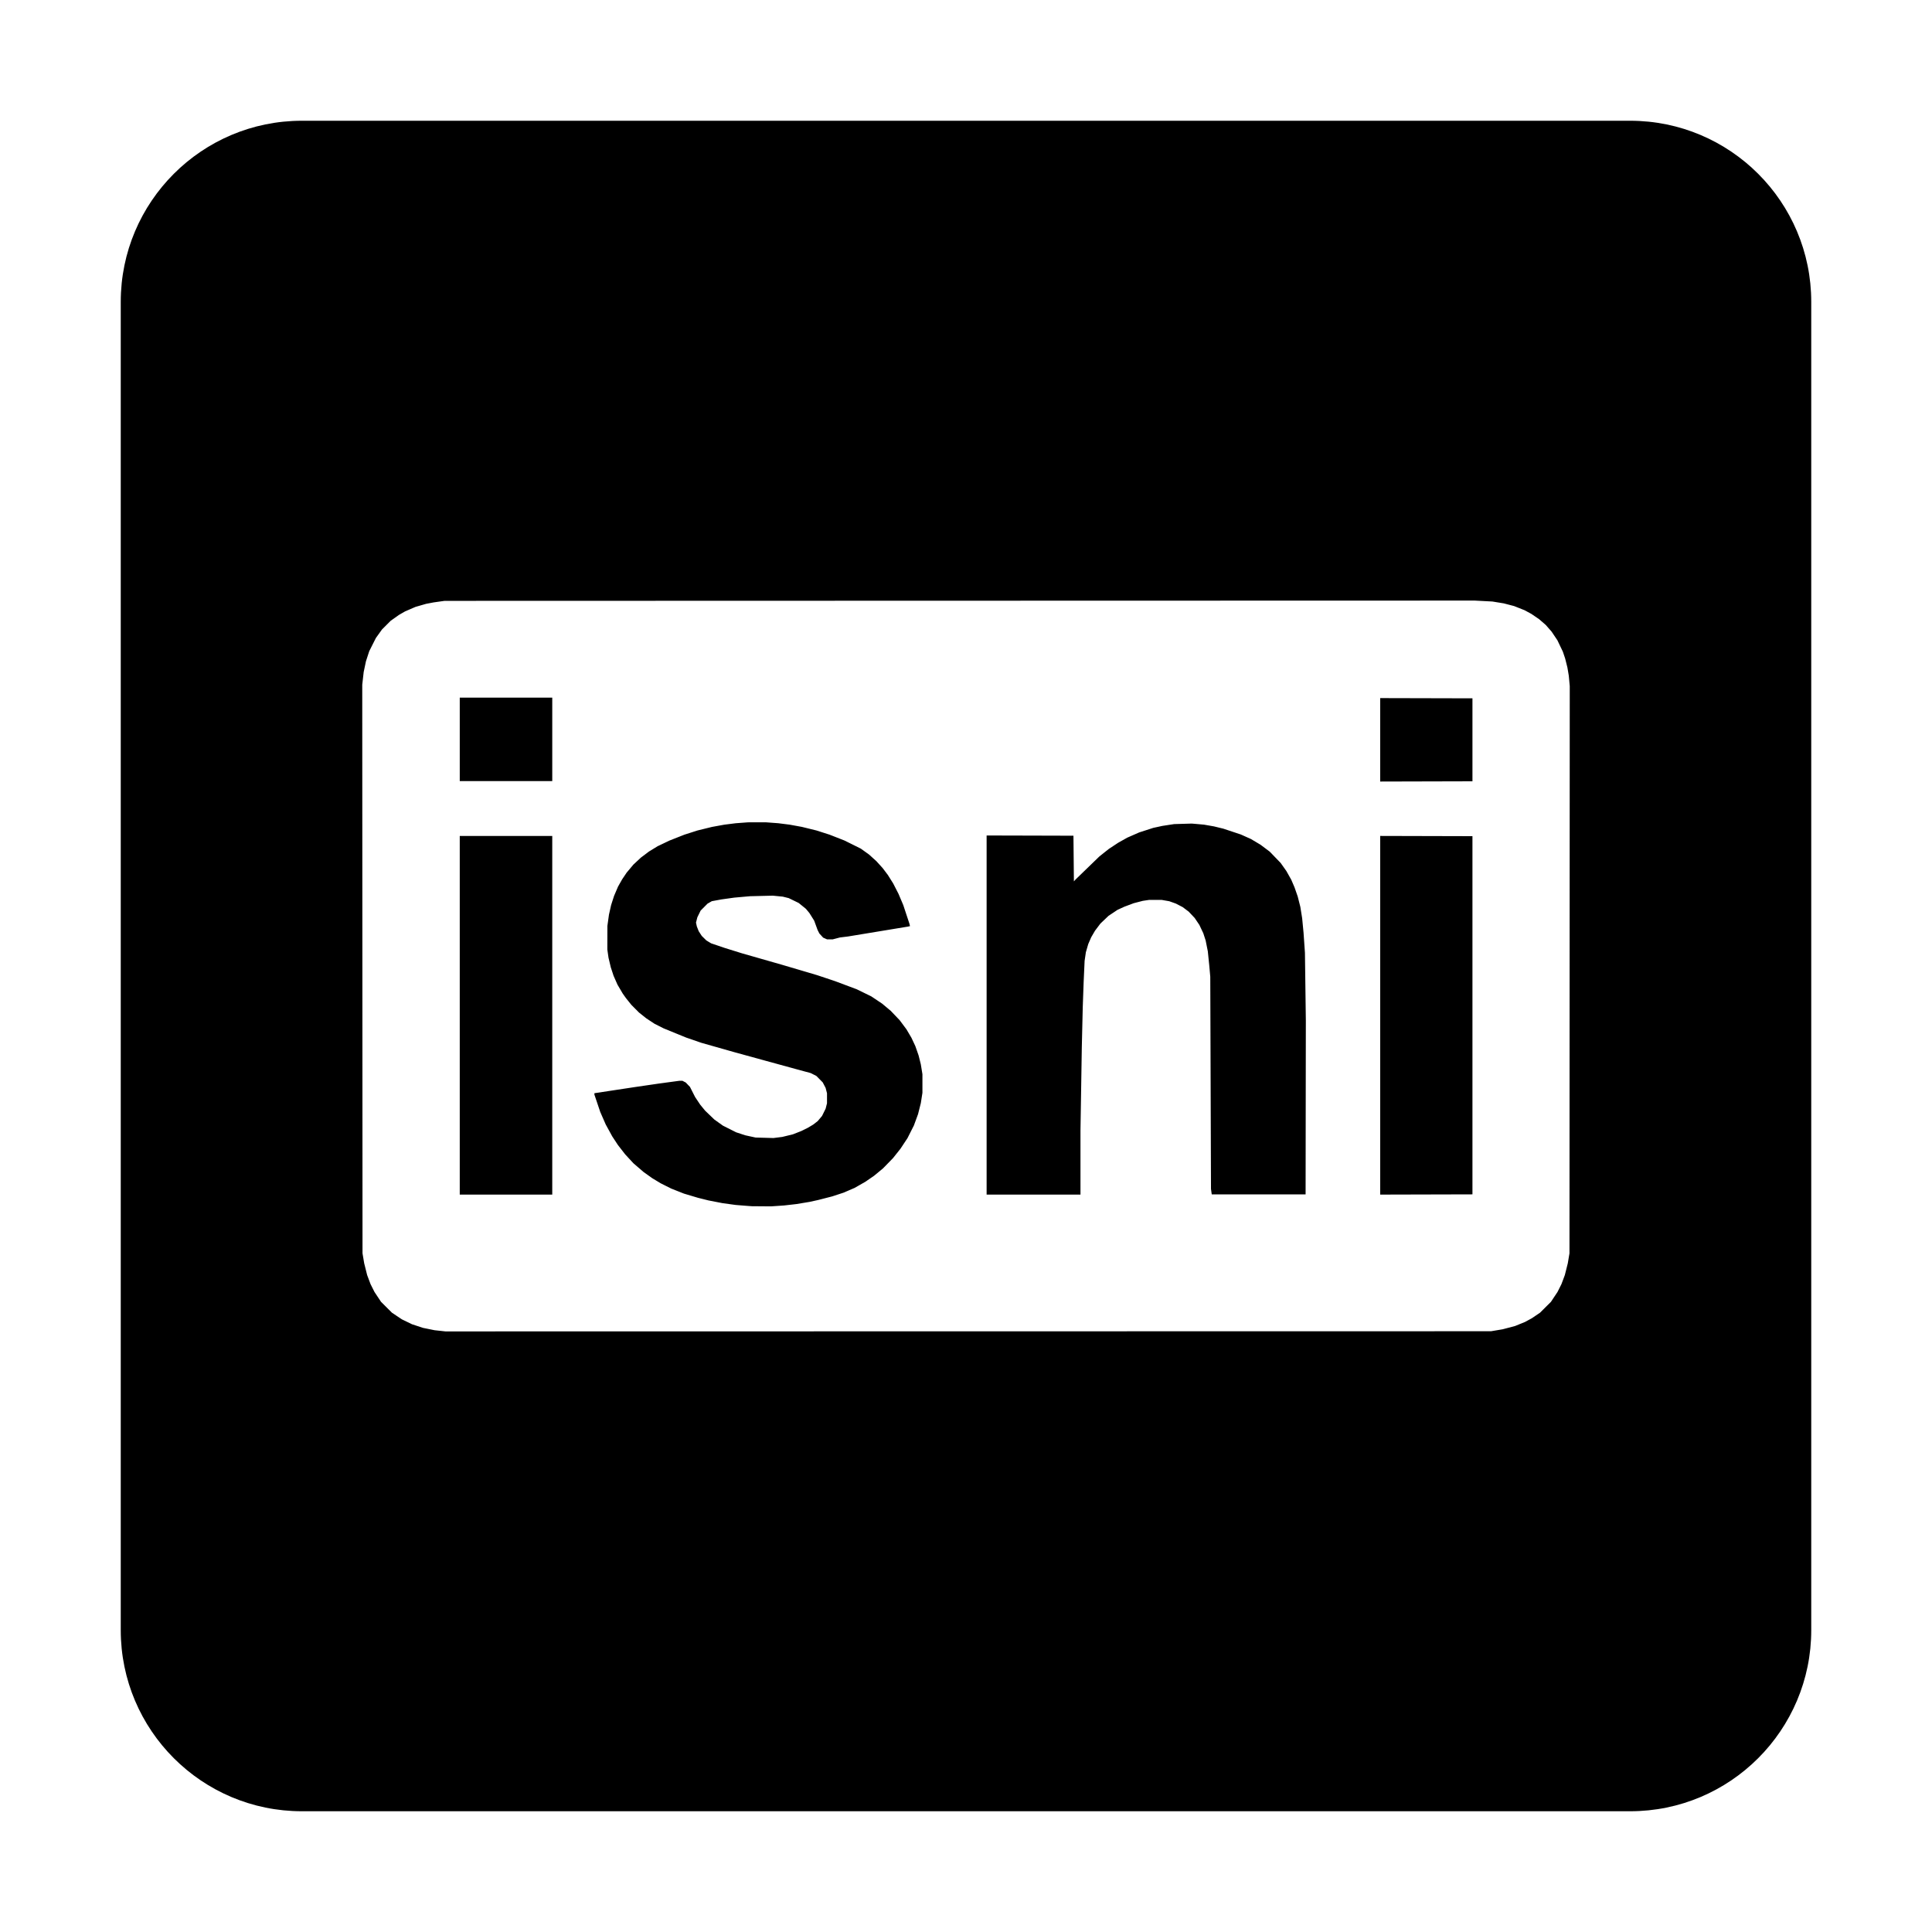 <?xml version="1.0" encoding="iso-8859-1"?>
<!-- Generator: www.svgicons.com -->
<svg xmlns="http://www.w3.org/2000/svg" width="800" height="800" viewBox="0 0 448 512">
<path fill="currentColor" d="M48 32C21.5 32 0 53.5 0 80v352c0 26.5 21.5 48 48 48h352c26.5 0 48-21.5 48-48V80c0-26.5-21.5-48-48-48zm310.816 127.16l2.344.125l2.342.123l1.502.246l1.502.244l1.373.358l1.371.357l1.393.553l1.39.553l.903.488l.9.488l1.021.698l1.022.697l.885.77l.886.769l.774.887l.773.884l.766 1.143l.767 1.14l.717 1.503l.719 1.501l.307.909l.306.908l.3 1.195l.298 1.196l.184 1.08l.181 1.082l.13 1.382l.128 1.381l-.037 75.16l-.037 75.159l-.223 1.322l-.22 1.322l-.393 1.563l-.393 1.56l-.449 1.203l-.451 1.202l-.518 1.033l-.517 1.031l-.871 1.31l-.87 1.311l-1.45 1.443l-1.452 1.444l-1.082.732l-1.08.733l-.902.49l-.9.49l-1.335.543l-1.332.545l-1.636.43l-1.64.431l-1.534.258l-1.535.26l-138.545.023l-138.543.022l-1.442-.158l-1.441-.157l-1.53-.31l-1.527-.309l-1.459-.48l-1.459-.479l-1.347-.652l-1.348-.652l-1.313-.877l-1.312-.875l-1.451-1.448l-1.451-1.447l-.871-1.31l-.87-1.311l-.517-1.033l-.518-1.031l-.451-1.204l-.45-1.2l-.392-1.563l-.392-1.56l-.221-1.323l-.223-1.322l-.035-75.34l-.035-75.34l.191-1.682l.19-1.681l.3-1.424l.3-1.424l.435-1.338l.438-1.34l.876-1.744l.88-1.742l.812-1.135l.81-1.133l1.149-1.15l1.148-1.148l1.106-.782l1.105-.78l.81-.468l.811-.465l1.381-.597l1.381-.596l1.395-.4l1.392-.403l1.01-.191l1.012-.193l1.441-.202l1.441-.203l136.502-.039zM89.84 184.885v22.109h24.514v-22.109h-12.258zm243.924.119v22.111l12.226-.031l12.225-.031v-21.989l-12.225-.03zM166.2 217.928l-1.623.12l-1.621.122l-1.504.19l-1.502.187l-1.62.295l-1.624.295l-1.94.476l-1.939.477l-1.724.553l-1.725.552l-1.984.782l-1.983.783l-1.56.746l-1.563.746l-1.14.697l-1.141.696l-1.082.816l-1.082.814l-.989.922l-.988.92l-.9 1.072l-.9 1.073l-.587.873l-.587.873l-.551.97l-.549.971l-.535 1.252l-.533 1.252l-.387 1.201l-.385 1.203l-.285 1.262l-.285 1.262l-.21 1.502l-.208 1.502l-.008 3.123l-.006 3.125l.154 1.08l.155 1.082l.299 1.262l.298 1.261l.375 1.143l.375 1.14l.516 1.172l.518 1.174l.69 1.168l.687 1.17l.423.602l.426.603l.723.9l.722.901l1.024 1.03l1.025 1.027l.961.765l.961.764l1.082.713l1.082.713l1.201.607l1.202.608l1.082.443l1.082.443l1.922.784l1.921.783l1.983.683l1.982.686l4.387 1.246l4.387 1.246l8.41 2.309l8.412 2.306l1.709.463l1.71.461l.755.379l.752.38l.844.854l.845.856l.383.73l.383.73l.183.708l.186.705v2.662l-.182.717l-.181.717l-.475.96l-.473.961l-.576.686l-.578.686l-.6.464l-.601.465l-.72.43l-.721.428l-.842.418l-.84.416l-1.121.441l-1.121.441l-1.416.346l-1.414.346l-1.162.146l-1.163.147l-2.37-.065l-2.37-.064l-1.388-.3l-1.391-.304l-1.193-.394l-1.194-.395l-1.742-.877l-1.742-.877l-1.137-.81l-1.137-.813l-1.232-1.181l-1.23-1.182l-.653-.8l-.654-.801l-.67-1.004l-.67-1.004l-.68-1.34l-.677-1.338l-.557-.58l-.557-.582l-.447-.23l-.445-.231h-.791l-2.692.365l-2.691.363l-3.195.467l-3.198.467l-5.377.815l-5.377.816v.373l.776 2.297l.773 2.297l.73 1.668l.731 1.668l.856 1.562l.853 1.563l.762 1.158l.762 1.158l.957 1.229l.957 1.23l1.097 1.188l1.098 1.185l1.344 1.156l1.341 1.157l1.143.812l1.14.815l1.128.681l1.127.68l1.396.7l1.397.7l1.681.666l1.684.666l1.861.555l1.863.557l1.381.345l1.383.348l1.861.361l1.864.362l1.742.24l1.742.238l1.623.131l1.621.13l.541.038l.541.035l2.524.02l2.523.02l1.742-.12l.002.002l1.742-.121l1.622-.186l1.623-.185l1.78-.295l1.782-.297l1.102-.244l1.103-.242l1.863-.479l1.862-.478l1.502-.494l1.502-.493l1.472-.634l1.473-.635l1.41-.807l1.412-.806l1.158-.797l1.159-.797l1.185-.98l1.186-.98l1.328-1.362l1.328-1.364l.982-1.236l.983-1.236l.931-1.407l.934-1.408l.85-1.683l.85-1.682l.55-1.502l.55-1.502l.368-1.467l.37-1.467l.21-1.357l.211-1.355v-4.928l-.215-1.32l-.217-1.323l-.289-1.15l-.287-1.153l-.433-1.244l-.434-1.244l-.518-1.11l-.519-1.109l-.66-1.12l-.662-1.122l-.9-1.207l-.903-1.209l-1.176-1.236l-1.176-1.236l-1.15-.96l-1.148-.96l-1.442-.965l-1.443-.965l-1.922-.938l-1.922-.939l-2.885-1.08l-2.883-1.08l-2.343-.783l-2.344-.782l-2.223-.66l-2.222-.658l-2.463-.727l-2.463-.726l-5.287-1.514l-5.287-1.513l-2.284-.711l-2.283-.71l-1.802-.613l-1.803-.611l-.633-.38l-.633-.382l-.615-.605l-.613-.604l-.405-.623l-.402-.623l-.242-.615l-.244-.615l-.116-.52l-.117-.52l.18-.704l.18-.705l.435-.893l.436-.893l.914-.918l.914-.918l.568-.326l.57-.326l1.266-.232l1.266-.233l1.709-.24l1.71-.238l2.104-.188l2.102-.185l3.004-.073l3.004-.074l1.322.131l1.322.13l.781.194l.782.194l1.32.642l1.322.643l.961.777l.961.78l.467.562l.465.562l.629 1.004l.63 1.004l.454 1.239l.45 1.238l.235.463l.233.463l.502.547l.501.548l.516.229l.514.228h1.51l.953-.248l.95-.25l1.085-.134l1.082-.133l7.93-1.307l7.931-1.307l.272-.062l.271-.063l-.076-.328l-.076-.328l-.815-2.463l-.814-2.463l-.637-1.502l-.637-1.501l-.703-1.368l-.7-1.367l-.704-1.117l-.701-1.117l-.682-.906l-.683-.907l-.834-.918l-.834-.918l-.977-.884l-.978-.883l-1.094-.787l-1.096-.786l-2.162-1.074l-2.162-1.072l-1.982-.777l-1.985-.778l-1.724-.552l-1.725-.553l-1.94-.477l-1.939-.476l-1.623-.295l-1.621-.295l-1.502-.188l-1.502-.19l-1.623-.12l-1.623-.121h-2.402zm117.637.328l-2.344.068l-2.344.07l-1.56.239l-1.563.24l-1.2.262l-1.204.26l-1.861.603l-1.864.602l-1.572.69l-1.572.689l-1.213.68l-1.213.68l-1.24.82l-1.24.818l-1.262 1.005l-1.262 1.006l-3.123 3.026l-3.125 3.023l-.24.268l-.24.27l-.06-6.052l-.06-6.05l-11.505-.032l-11.506-.029v95.166h24.874v-17.002l.178-11.055l.177-11.054l.125-5.287l.125-5.287l.118-3.305l.117-3.305l.129-2.822l.127-2.824l.168-1.143l.166-1.14l.314-1.083l.314-1.08l.393-.906l.393-.906l.505-.865l.504-.866l.713-.943l.711-.945l1.084-1.031l1.084-1.032l1.182-.787l1.181-.787l.893-.412l.895-.412l1.261-.473l1.262-.472l1.201-.311l1.201-.31l.866-.13l.863-.128h3.226l1.028.18l1.027.179l.881.314l.88.315l.903.467l.9.468l.794.596l.79.596l.794.84l.793.84l.625.927l.625.926l.515 1.092l.518 1.092l.312.96l.313.962l.289 1.443l.287 1.441l.19 1.864l.19 1.86l.134 1.503l.134 1.502l.094 28.117l.094 28.117l.101.72l.1.722h24.873l.031-23.01l.034-23.01l-.12-9.012l-.12-9.011l-.184-2.645l-.184-2.643l-.185-1.923l-.184-1.922l-.24-1.502l-.239-1.502l-.35-1.383l-.349-1.38l-.42-1.202l-.418-1.203l-.431-1.008l-.432-1.008l-.65-1.156l-.649-1.158l-.76-1.072l-.76-1.073l-1.44-1.492l-1.44-1.494l-1.233-.926l-1.232-.924l-1.264-.754l-1.263-.751l-1.35-.608l-1.352-.605l-2.306-.766l-2.307-.766l-1.238-.3l-1.238-.303l-1.33-.233l-1.332-.232l-1.614-.143zm49.926 3.275v95.049l12.226-.031l12.225-.031v-94.924l-12.225-.031zm-243.924.002v95.045h24.514v-95.045h-12.258z"/>
</svg>